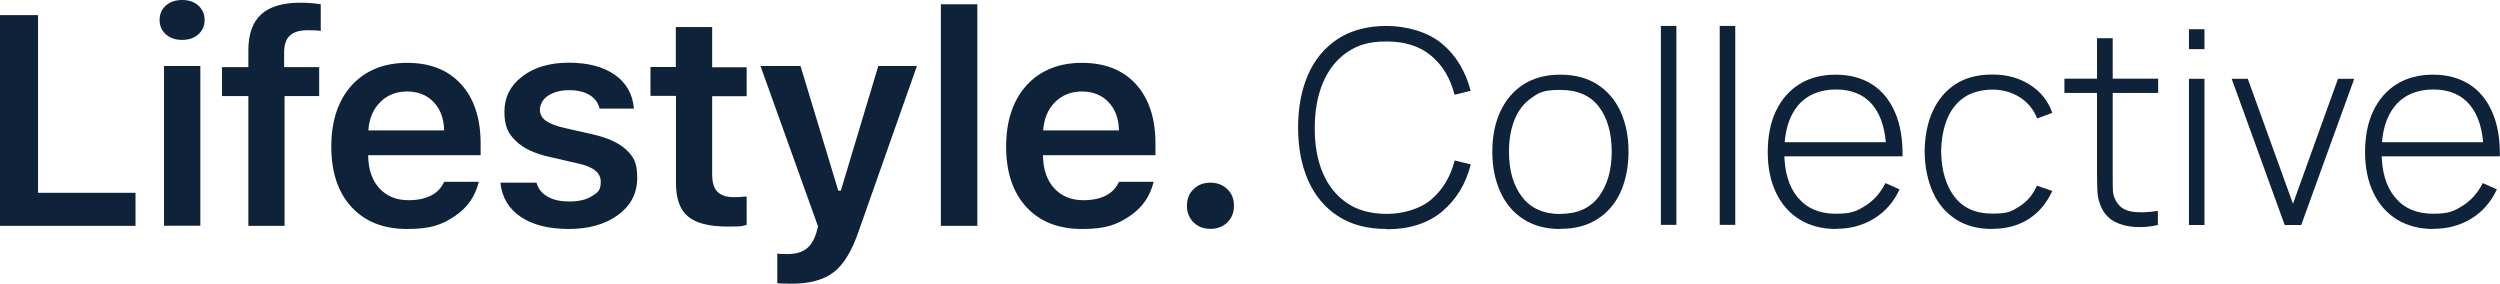 <?xml version="1.0" encoding="UTF-8"?>
<svg id="Layer_1" xmlns="http://www.w3.org/2000/svg" version="1.1" viewBox="0 0 1754.5 199.1">
  <!-- Generator: Adobe Illustrator 29.3.1, SVG Export Plug-In . SVG Version: 2.1.0 Build 151)  -->
  <defs>
    <style>
      .st0 {
        fill: #0e223a;
      }
    </style>
  </defs>
  <path class="st0" d="M861.4,156c3.1-3.1,4.6-6.9,4.6-11.6s-1.5-8.6-4.6-11.6c-3.1-3-7-4.6-11.9-4.6s-8.8,1.5-11.9,4.6c-3.1,3-4.6,6.9-4.6,11.6s1.5,8.5,4.6,11.6c3.1,3.1,7.1,4.6,11.9,4.6s8.9-1.5,11.9-4.6M760.3,140.5c-8.4,0-15.1-2.7-20.2-8.1-5.1-5.4-7.8-12.8-8.1-22.2v-1.3h78.9v-8.2c0-17.7-4.6-31.6-13.7-41.6-9.1-10-21.8-15-37.9-15s-29.3,5.3-38.9,15.8c-9.5,10.6-14.3,24.9-14.3,42.9s4.7,32.2,14.2,42.5c9.5,10.3,22.5,15.4,39.1,15.4s24.3-3,33.2-8.9c8.9-5.9,14.6-14,17-24.2h-24.3c-3.9,8.6-12.3,12.9-25.2,12.9M777.9,71.6c4.7,4.9,7.2,11.5,7.4,19.9h-53.2c.6-8.2,3.3-14.8,8.3-19.8,5-5,11.3-7.5,18.9-7.5s13.9,2.5,18.6,7.4M685.9,3h-25.6v155.5h25.6V3ZM585.2,191c6.9-5.4,12.8-15.1,17.5-29l40.8-115.7h-27.1l-26.3,87.5h-1.8l-26.5-87.5h-28.1l40.4,112.6-1.3,4.9c-1.7,5.1-4.1,8.8-7.3,11.1s-7.5,3.4-13,3.4-5.7-.1-7-.4v20.8c1.4.3,4.8.4,10.1.4,12.7,0,22.6-2.7,29.5-8.1M474.4,47h-17.9v20.3h17.9v61.2c0,10.9,2.8,18.7,8.4,23.4,5.6,4.7,14.9,7.1,27.8,7.1s9.2-.4,13.4-1.2v-19.9c-3.4.3-6.3.5-8.7.5-5.4,0-9.3-1.3-11.8-3.8-2.5-2.6-3.7-6.6-3.7-12.1v-55h24.2v-20.3h-24.2v-28.2h-25.5v28.2ZM361.9,98.8c5.2,5.2,13.2,9,24.1,11.4l20,4.6c10.4,2.3,15.6,6.5,15.6,12.7s-2,7.5-6.1,10.1c-4.1,2.6-9.3,3.8-15.8,3.8s-11.5-1.1-15.4-3.4c-4-2.3-6.6-5.5-7.8-9.8h-25.3c1,10.2,5.7,18.1,14.1,23.9,8.4,5.7,19.7,8.6,33.8,8.6s25.8-3.3,34.7-9.9c9-6.6,13.4-15.3,13.4-26s-2.5-14.7-7.6-19.6c-5.1-4.9-13.1-8.5-24-11l-19.9-4.5c-5.7-1.3-9.9-3-12.7-5-2.7-2-4.1-4.6-4.1-7.8s1.9-7.3,5.8-9.8c3.9-2.5,8.7-3.8,14.7-3.8s10.7,1.1,14.4,3.4c3.7,2.3,6,5.4,7,9.5h24.1c-.9-10.2-5.4-18.1-13.4-23.7-8-5.6-18.8-8.5-32.2-8.5s-24.3,3.2-32.7,9.6c-8.4,6.4-12.6,14.6-12.6,24.8s2.6,15.2,7.8,20.3M286.7,140.5c-8.4,0-15.1-2.7-20.2-8.1-5.1-5.4-7.8-12.8-8.1-22.2v-1.3h78.9v-8.2c0-17.7-4.6-31.6-13.7-41.6-9.1-10-21.8-15-37.9-15s-29.3,5.3-38.9,15.8c-9.5,10.6-14.3,24.9-14.3,42.9s4.7,32.2,14.2,42.5c9.5,10.3,22.5,15.4,39.1,15.4s24.3-3,33.2-8.9c8.9-5.9,14.6-14,17-24.2h-24.3c-3.9,8.6-12.3,12.9-25.2,12.9M304.3,71.6c4.7,4.9,7.2,11.5,7.4,19.9h-53.2c.6-8.2,3.3-14.8,8.3-19.8,5-5,11.3-7.5,18.9-7.5s13.9,2.5,18.6,7.4M199.7,158.5v-91.1h24.3v-20.3h-24.6v-10.2c0-5.4,1.3-9.4,4-11.9,2.7-2.6,6.9-3.8,12.9-3.8s6.5.2,8.8.5V3c-4.3-.7-9.1-1.1-14.3-1.1-12.5,0-21.7,2.8-27.6,8.3-6,5.5-8.9,13.9-8.9,25.1v11.8h-18.5v20.3h18.5v91.1h25.5ZM139.2,24.1c2.9-2.6,4.4-6,4.4-10.1s-1.5-7.5-4.4-10.1c-2.9-2.6-6.7-3.9-11.4-3.9s-8.4,1.3-11.4,3.9c-3,2.6-4.4,6-4.4,10.1s1.5,7.5,4.4,10.1c3,2.6,6.7,3.9,11.4,3.9s8.5-1.3,11.4-3.9M140.6,46.3h-25.5v112.1h25.5V46.3ZM26.7,135.3V10.6H0v147.9h95.1v-23.2H26.7Z"/>
  <g>
    <path class="st0" d="M973.2,160.7c-13.6,0-25-3-34.3-9.1-9.2-6-16.2-14.4-20.9-25.1-4.7-10.7-7-23.1-7-37s2.3-26.3,7-37.1c4.7-10.7,11.7-19.1,20.9-25.1,9.2-6,20.7-9.1,34.3-9.1s28.8,4.1,38.7,12.4c9.9,8.2,16.6,19.3,20.2,33.1l-11.3,2.8c-2.9-11.5-8.3-20.6-16.3-27.3-7.9-6.7-18.4-10.1-31.3-10.1s-20.5,2.6-28,7.7c-7.4,5.1-13,12.3-16.8,21.4-3.8,9.1-5.7,19.6-5.7,31.4-.1,11.8,1.7,22.3,5.5,31.4,3.8,9.1,9.4,16.2,17,21.4,7.5,5.2,16.9,7.7,28.1,7.7s23.4-3.4,31.3-10.2c7.9-6.8,13.4-15.9,16.3-27.3l11.3,2.8c-3.5,13.8-10.3,24.8-20.2,33.1-9.9,8.2-22.8,12.4-38.7,12.4Z"/>
    <path class="st0" d="M1095,160.7c-10.2,0-18.8-2.3-25.9-6.9-7.1-4.6-12.5-11-16.2-19.2-3.7-8.2-5.6-17.6-5.6-28.2s1.9-20.1,5.7-28.3c3.8-8.1,9.3-14.5,16.4-19,7.1-4.5,15.7-6.7,25.7-6.7s18.9,2.3,26,6.9c7.1,4.6,12.5,10.9,16.2,19,3.7,8.1,5.6,17.4,5.6,28s-1.9,20.3-5.6,28.5c-3.7,8.1-9.2,14.5-16.3,19-7.2,4.6-15.8,6.8-25.8,6.8ZM1095,150.1c12.1,0,21.1-4.1,27.1-12.2,6-8.1,9-18.6,9-31.5s-3-23.7-9-31.5c-6-7.9-15-11.8-27.1-11.8s-14.9,1.9-20.2,5.6c-5.3,3.7-9.3,8.8-11.9,15.3-2.6,6.5-3.9,14-3.9,22.5,0,13.2,3.1,23.8,9.2,31.7,6.1,8,15.1,12,26.9,12Z"/>
    <path class="st0" d="M1165.6,157.9V18.2h10.9v139.6h-10.9Z"/>
    <path class="st0" d="M1206.9,157.9V18.2h10.9v139.6h-10.9Z"/>
    <path class="st0" d="M1288.6,160.7c-9.8,0-18.3-2.2-25.5-6.6-7.2-4.4-12.7-10.6-16.6-18.7-3.9-8.1-5.9-17.6-5.9-28.6s1.9-20.9,5.8-29c3.9-8.1,9.4-14.4,16.5-18.8s15.6-6.6,25.4-6.6,18.4,2.3,25.5,6.8c7.1,4.5,12.4,11.1,16.1,19.6s5.5,18.8,5.3,30.9h-11.4v-3.8c-.3-14.1-3.5-24.8-9.5-32.1-6-7.3-14.6-11-25.8-11s-20.5,3.8-26.8,11.4c-6.3,7.6-9.5,18.4-9.5,32.3s3.1,24.5,9.5,32.1c6.3,7.6,15.2,11.4,26.6,11.4s14.8-1.9,20.8-5.6c5.9-3.7,10.6-9,14.1-15.9l9.9,4.4c-4.1,8.9-10.1,15.7-17.9,20.5-7.8,4.8-16.7,7.2-26.7,7.2ZM1248.2,109.7v-9.9h81v9.9h-81Z"/>
    <path class="st0" d="M1398.3,160.7c-10.3,0-18.9-2.3-25.9-6.9-7-4.6-12.4-11-16-19.1-3.6-8.1-5.5-17.5-5.7-28.2.1-10.8,2-20.3,5.7-28.5,3.7-8.1,9.1-14.5,16.1-19,7-4.5,15.6-6.7,25.8-6.7s18.7,2.4,26.3,7.2c7.6,4.8,12.8,11.4,15.7,19.7l-10.6,3.9c-2.6-6.4-6.7-11.4-12.3-14.9-5.6-3.5-12-5.3-19.2-5.3s-14.8,1.9-20,5.6c-5.3,3.7-9.2,8.8-11.8,15.3-2.6,6.5-4,14.1-4.1,22.6.2,13.1,3.3,23.6,9.3,31.6,6,7.9,14.9,11.9,26.6,11.9s13.6-1.7,19-5c5.4-3.4,9.5-8.2,12.3-14.6l10.8,3.7c-4,8.7-9.6,15.3-16.7,19.8-7.2,4.5-15.6,6.8-25.4,6.8Z"/>
    <path class="st0" d="M1448.8,65.2v-10h65.8v10h-65.8ZM1514.6,157.9c-5.4,1.2-10.8,1.7-16.1,1.4s-10.1-1.5-14.2-3.6c-4.1-2.1-7.3-5.4-9.4-9.8-1.7-3.6-2.7-7.3-2.9-10.9-.2-3.7-.3-7.9-.3-12.6V26.8h11v95.3c0,4.3,0,7.9.1,10.7,0,2.8.7,5.4,1.9,7.7,2.3,4.4,5.9,7,10.8,7.9,4.9.9,11.2.8,18.9-.4v9.9Z"/>
    <path class="st0" d="M1536.2,34.5v-14h10.9v14h-10.9ZM1536.2,157.9V55.3h10.9v102.6h-10.9Z"/>
    <path class="st0" d="M1603.4,157.9l-37.2-102.6h11.3l31.7,87.7,31.6-87.7h11.4l-37.2,102.6h-11.6Z"/>
    <path class="st0" d="M1707.8,160.7c-9.8,0-18.3-2.2-25.5-6.6-7.2-4.4-12.7-10.6-16.6-18.7-3.9-8.1-5.9-17.6-5.9-28.6s1.9-20.9,5.8-29c3.9-8.1,9.4-14.4,16.5-18.8s15.6-6.6,25.4-6.6,18.4,2.3,25.5,6.8c7.1,4.5,12.4,11.1,16.1,19.6s5.5,18.8,5.3,30.9h-11.4v-3.8c-.3-14.1-3.5-24.8-9.5-32.1-6-7.3-14.6-11-25.8-11s-20.5,3.8-26.8,11.4c-6.3,7.6-9.5,18.4-9.5,32.3s3.1,24.5,9.5,32.1c6.3,7.6,15.2,11.4,26.6,11.4s14.8-1.9,20.8-5.6c5.9-3.7,10.6-9,14.1-15.9l9.9,4.4c-4.1,8.9-10.1,15.7-17.9,20.5-7.8,4.8-16.7,7.2-26.7,7.2ZM1667.3,109.7v-9.9h81v9.9h-81Z"/>
  </g>
</svg>